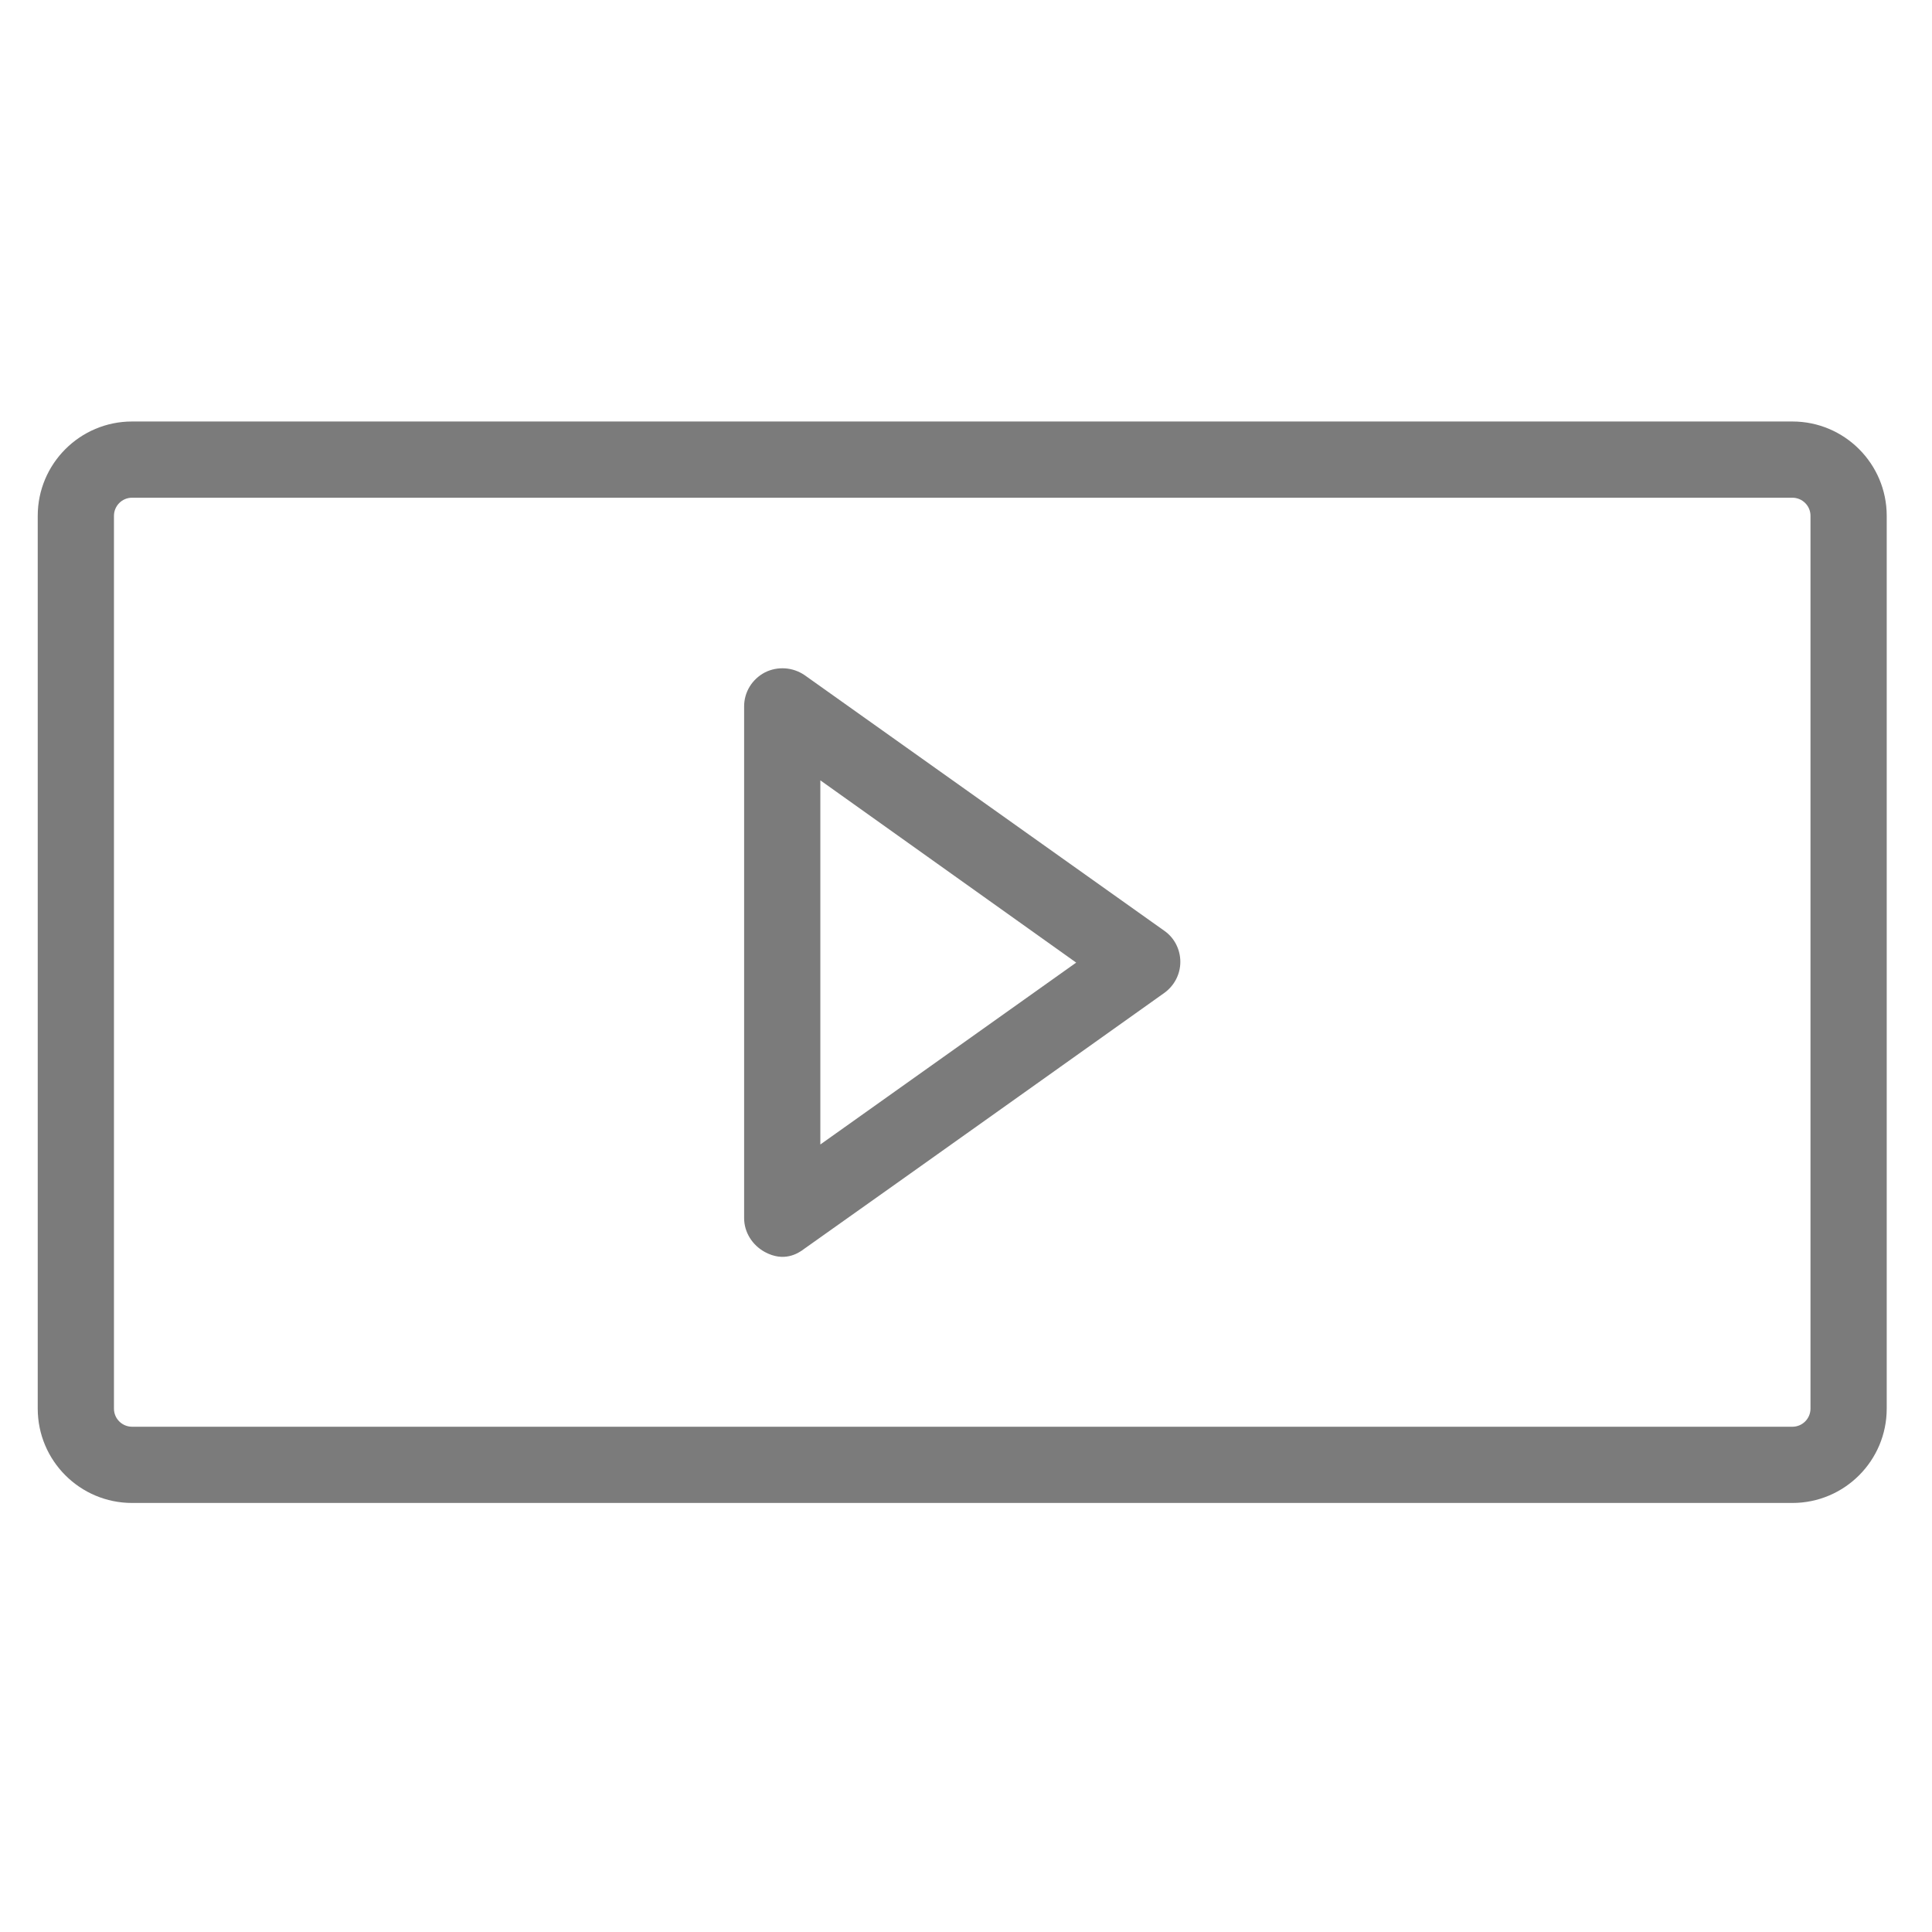 <?xml version="1.0" encoding="UTF-8"?>
<svg xmlns="http://www.w3.org/2000/svg" xmlns:xlink="http://www.w3.org/1999/xlink" version="1.1" id="Capa_1" x="0px" y="0px" viewBox="0 0 512 512" style="enable-background:new 0 0 512 512;" xml:space="preserve">
<style type="text/css">
	.st0{fill:#7B7B7B;}
</style>
<g>
	<path class="st0" d="M475,398.3H35c-13.8,0-25-11.2-25-25V136.7c0-13.8,11.2-25,25-25h440c13.8,0,25,11.2,25,25v236.6   C500,387.1,488.8,398.3,475,398.3z M35,131.9c-2.7,0-4.8,2.2-4.8,4.8v236.6c0,2.7,2.2,4.8,4.8,4.8h440c2.7,0,4.8-2.2,4.8-4.8V136.7   c0-2.7-2.2-4.8-4.8-4.8H35z"></path>
</g>
<g>
	<path class="st0" d="M202.7,331.8c-3.3-1.8-5.5-5.2-5.5-9V187.2c0-3.8,2.1-7.2,5.5-9c3.4-1.7,7.4-1.4,10.5,0.7l95.4,67.8   c2.7,1.9,4.2,5,4.2,8.2c0,3.3-1.6,6.3-4.2,8.2c0,0-71.5,50.9-95.4,67.8C211.4,332.3,207.7,334.5,202.7,331.8z M217.4,206.8v96.5   l67.8-48.2L217.4,206.8z"></path>
</g>
</svg>
